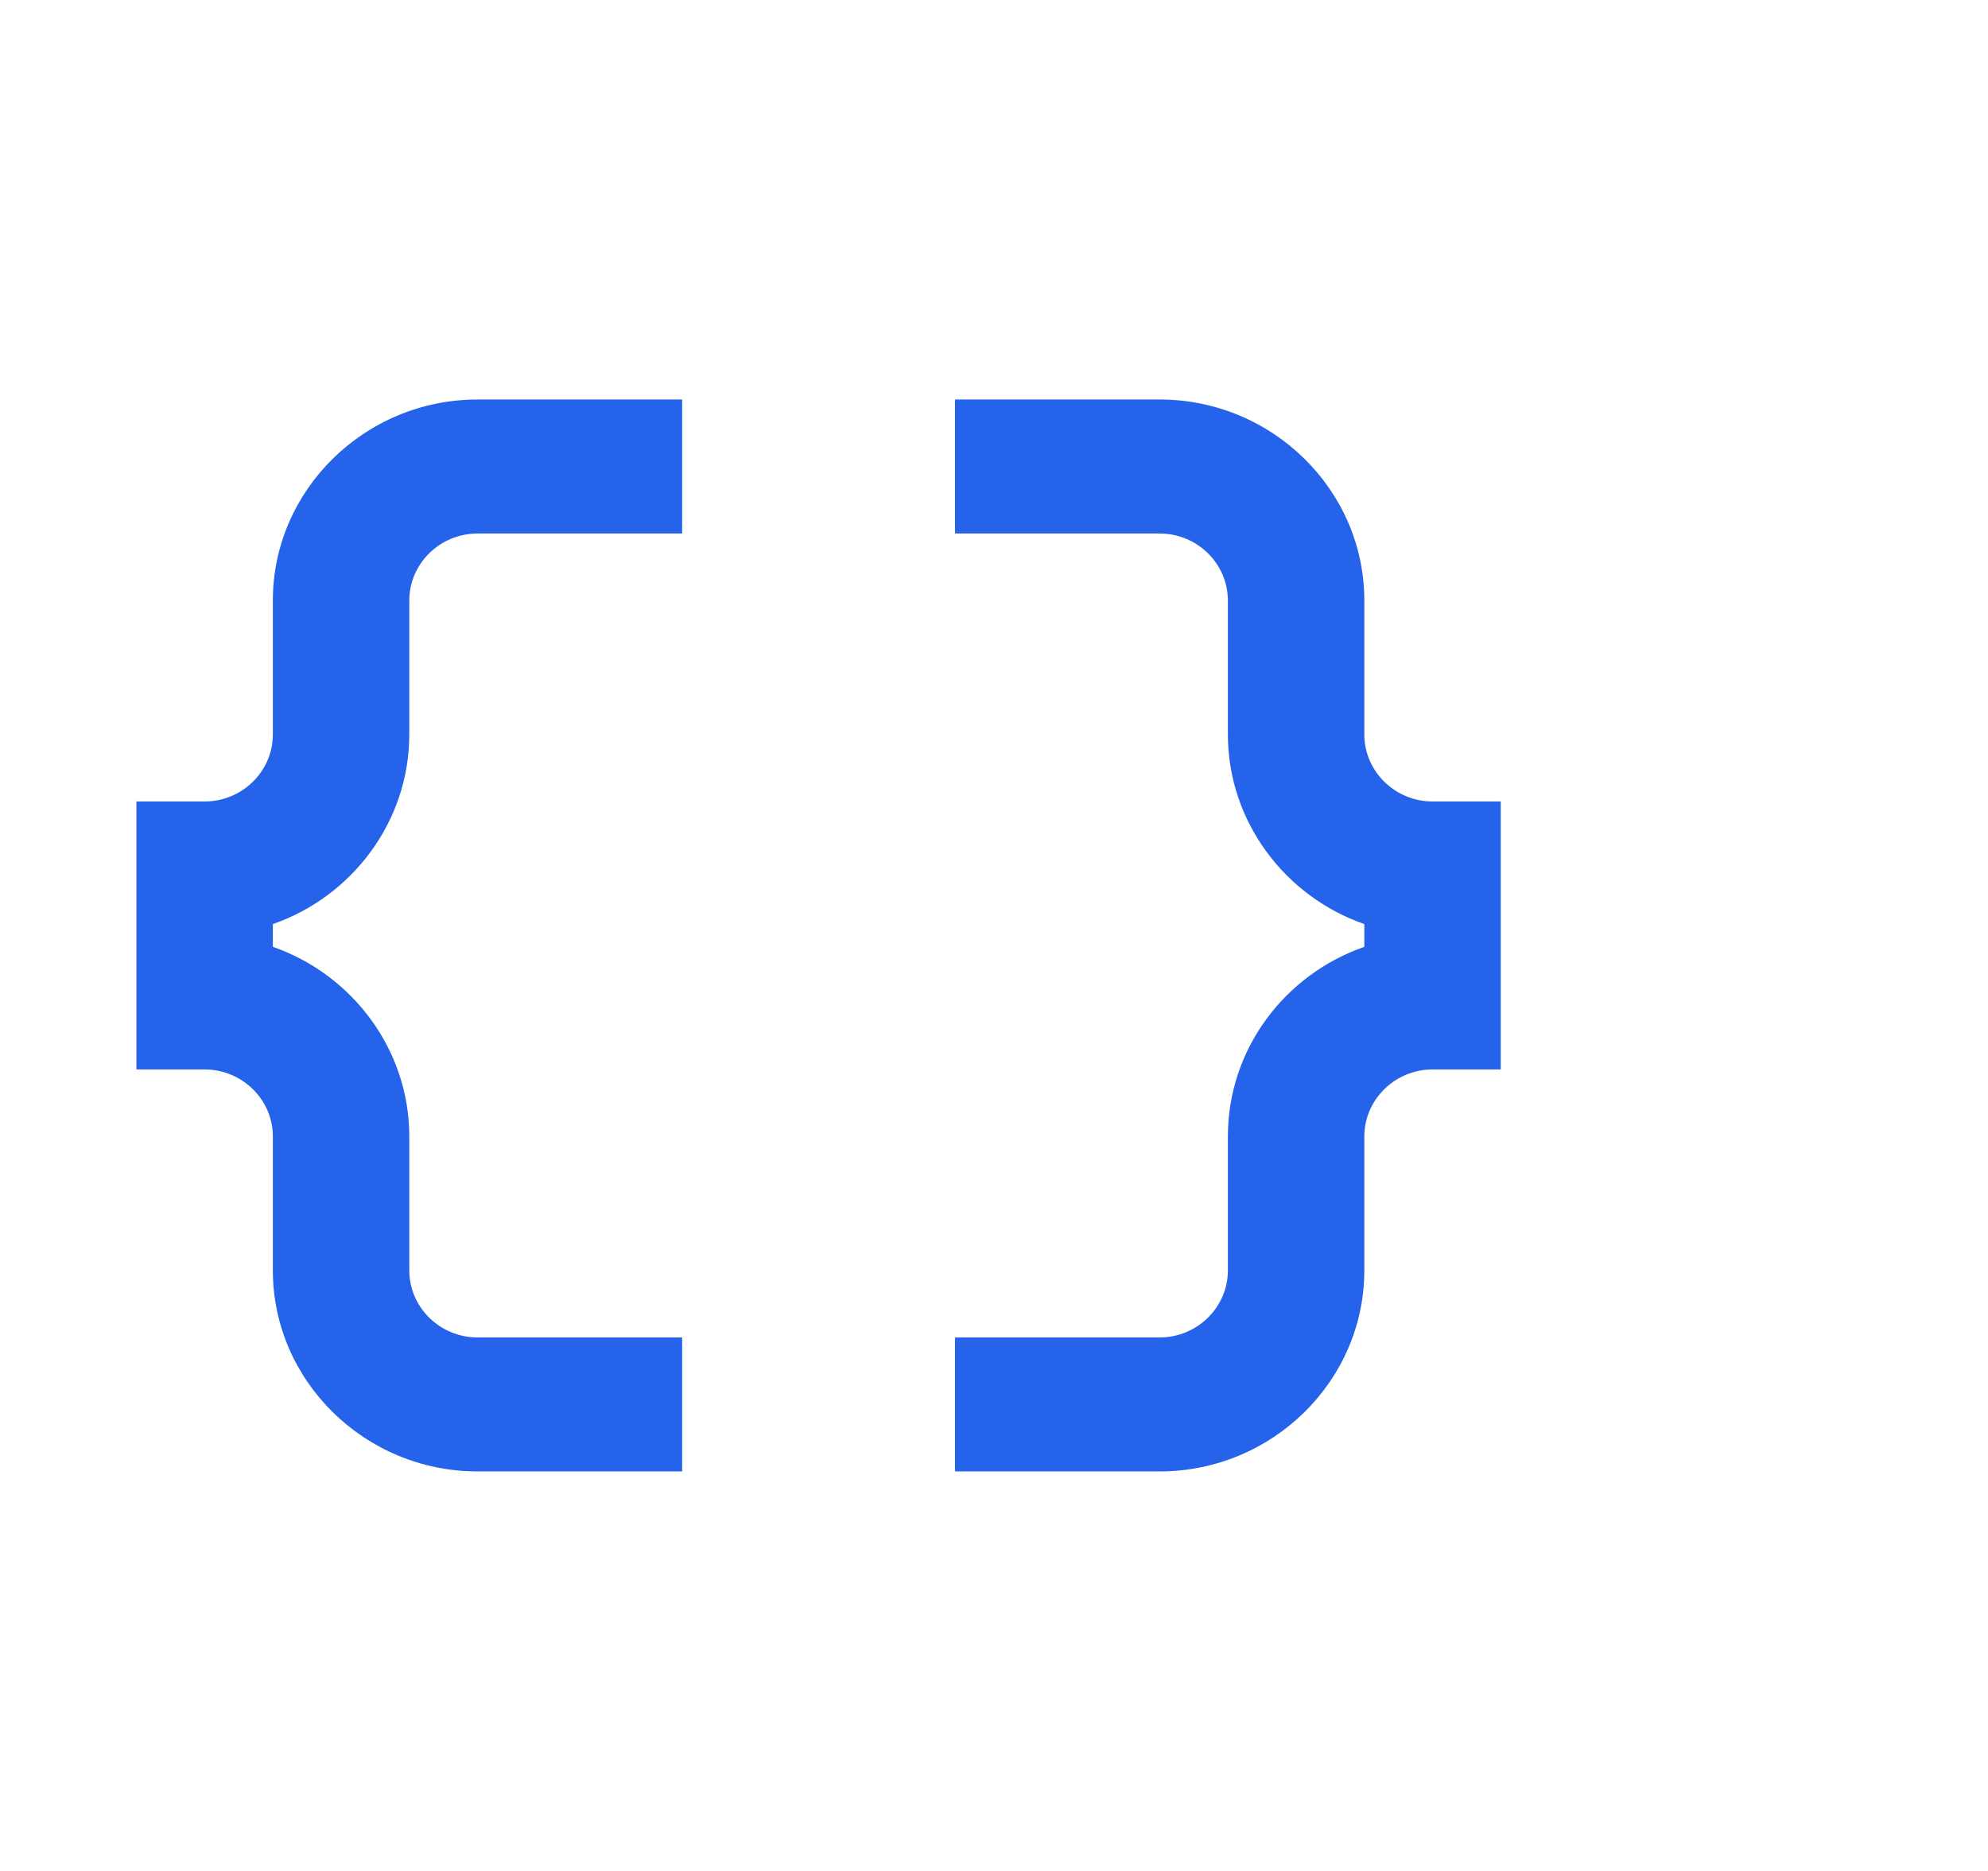 <?xml version="1.0" encoding="UTF-8"?><svg width="68" height="64" viewBox="0 0 68 64" fill="none" xmlns="http://www.w3.org/2000/svg">
<path d="M9.333 20.541V25.125C9.333 26.385 8.283 27.416 7 27.416H4.667V36.583H7C8.283 36.583 9.333 37.614 9.333 38.875V43.458C9.333 47.239 12.483 50.333 16.333 50.333H23.333V45.75H16.333C15.05 45.75 14 44.719 14 43.458V38.875C14 35.896 12.04 33.329 9.333 32.389V31.61C12.04 30.671 14 28.104 14 25.125V20.541C14 19.281 15.05 18.25 16.333 18.25H23.333V13.666H16.333C12.483 13.666 9.333 16.76 9.333 20.541Z" fill="#2563EB"/>
<path d="M49 27.416C47.717 27.416 46.667 26.385 46.667 25.125V20.541C46.667 16.76 43.517 13.666 39.667 13.666H32.667V18.25H39.667C40.95 18.25 42 19.281 42 20.541V25.125C42 28.104 43.96 30.671 46.667 31.61V32.389C43.96 33.329 42 35.873 42 38.875V43.458C42 44.719 40.95 45.75 39.667 45.75H32.667V50.333H39.667C43.517 50.333 46.667 47.239 46.667 43.458V38.875C46.667 37.614 47.717 36.583 49 36.583H51.333V27.416H49Z" fill="#2563EB"/>
</svg>
